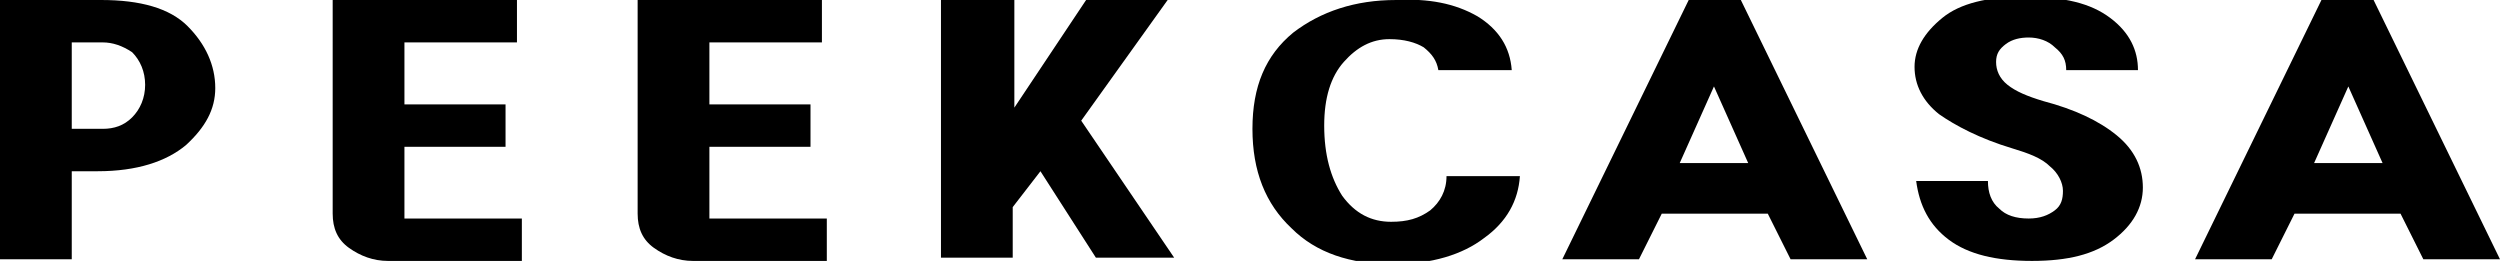 <?xml version="1.0" encoding="utf-8"?>
<!-- Generator: Adobe Illustrator 25.4.1, SVG Export Plug-In . SVG Version: 6.00 Build 0)  -->
<svg version="1.1" id="레이어_1" xmlns="http://www.w3.org/2000/svg" xmlns:xlink="http://www.w3.org/1999/xlink" x="0px"
	 y="0px" viewBox="0 0 153.3 16" style="enable-background:new 0 0 153.3 16;" xml:space="preserve">
<g>
	<path d="M6.2,0c2.4,0,4.2,0.5,5.3,1.6c1.1,1.1,1.7,2.4,1.7,3.8c0,1.3-0.6,2.4-1.8,3.5c-1.2,1-3,1.6-5.4,1.6H4.4v5.4H0V0H6.2z
		 M4.4,7.9h1.9c0.7,0,1.3-0.2,1.8-0.7c0.5-0.5,0.8-1.2,0.8-2s-0.3-1.5-0.8-2C7.5,2.8,6.9,2.6,6.3,2.6H4.4V7.9z"/>
	<path d="M31.7,0v2.6h-6.9v3.8H31v2.6h-6.2v4.4H32v2.6h-8.2c-0.9,0-1.7-0.3-2.4-0.8c-0.7-0.5-1-1.2-1-2.1V0H31.7z"/>
	<path d="M50.4,0v2.6h-6.9v3.8h6.2v2.6h-6.2v4.4h7.2v2.6h-8.2c-0.9,0-1.7-0.3-2.4-0.8c-0.7-0.5-1-1.2-1-2.1V0H50.4z"/>
	<path d="M62.2,0v6.6L66.6,0h5l-5.3,7.4l5.7,8.4h-4.8l-3.4-5.3l-1.7,2.2v3.1h-4.4V0H62.2z"/>
	<path d="M90.6,1c1.3,0.8,2,1.9,2.1,3.3h-4.5c-0.1-0.6-0.4-1-0.9-1.4c-0.5-0.3-1.2-0.5-2.1-0.5c-1.1,0-2,0.5-2.8,1.4
		c-0.8,0.9-1.2,2.2-1.2,3.9c0,1.8,0.4,3.2,1.1,4.3c0.8,1.1,1.8,1.6,3,1.6c1,0,1.7-0.2,2.4-0.7c0.6-0.5,1-1.2,1-2.1h4.5
		c-0.1,1.5-0.8,2.8-2.2,3.8c-1.3,1-3.2,1.6-5.6,1.6c-2.6,0-4.7-0.7-6.2-2.2c-1.6-1.5-2.4-3.5-2.4-6.1c0-2.6,0.8-4.5,2.5-5.9
		c1.7-1.3,3.8-2,6.3-2C87.6-0.1,89.2,0.2,90.6,1z"/>
	<path d="M106.7-0.1l7.8,16h-4.7l-1.4-2.8h-6.5l-1.4,2.8h-4.7l7.8-16H106.7z M107.2,10l-2.1-4.7l-2.1,4.7H107.2z"/>
	<path d="M129.4,1.1c1.2,0.9,1.7,2,1.7,3.2h-4.4c0-0.6-0.2-1-0.7-1.4c-0.4-0.4-1-0.6-1.6-0.6c-0.5,0-1,0.1-1.4,0.4
		c-0.4,0.3-0.6,0.6-0.6,1.1c0,0.5,0.2,1,0.7,1.4c0.5,0.4,1.2,0.7,2.2,1c1.9,0.5,3.4,1.2,4.5,2.1c1.1,0.9,1.6,2,1.6,3.2
		c0,1.2-0.6,2.3-1.8,3.2c-1.2,0.9-2.8,1.3-5,1.3c-2.2,0-3.9-0.4-5.1-1.3c-1.2-0.9-1.8-2.1-2-3.6h4.4c0,0.7,0.2,1.3,0.7,1.7
		c0.4,0.4,1,0.6,1.8,0.6c0.7,0,1.2-0.2,1.6-0.5c0.4-0.3,0.5-0.7,0.5-1.2c0-0.5-0.3-1.1-0.8-1.5c-0.5-0.5-1.3-0.8-2.3-1.1
		c-2-0.6-3.5-1.4-4.5-2.1c-1-0.8-1.5-1.8-1.5-2.9c0-1.1,0.6-2.1,1.7-3c1.1-0.9,2.8-1.3,5-1.3C126.6-0.2,128.2,0.2,129.4,1.1z"/>
	<path d="M145.5-0.1l7.8,16h-4.7l-1.4-2.8h-6.5l-1.4,2.8h-4.7l7.8-16H145.5z M146.1,10L144,5.3l-2.1,4.7H146.1z"/>
</g>
</svg>
